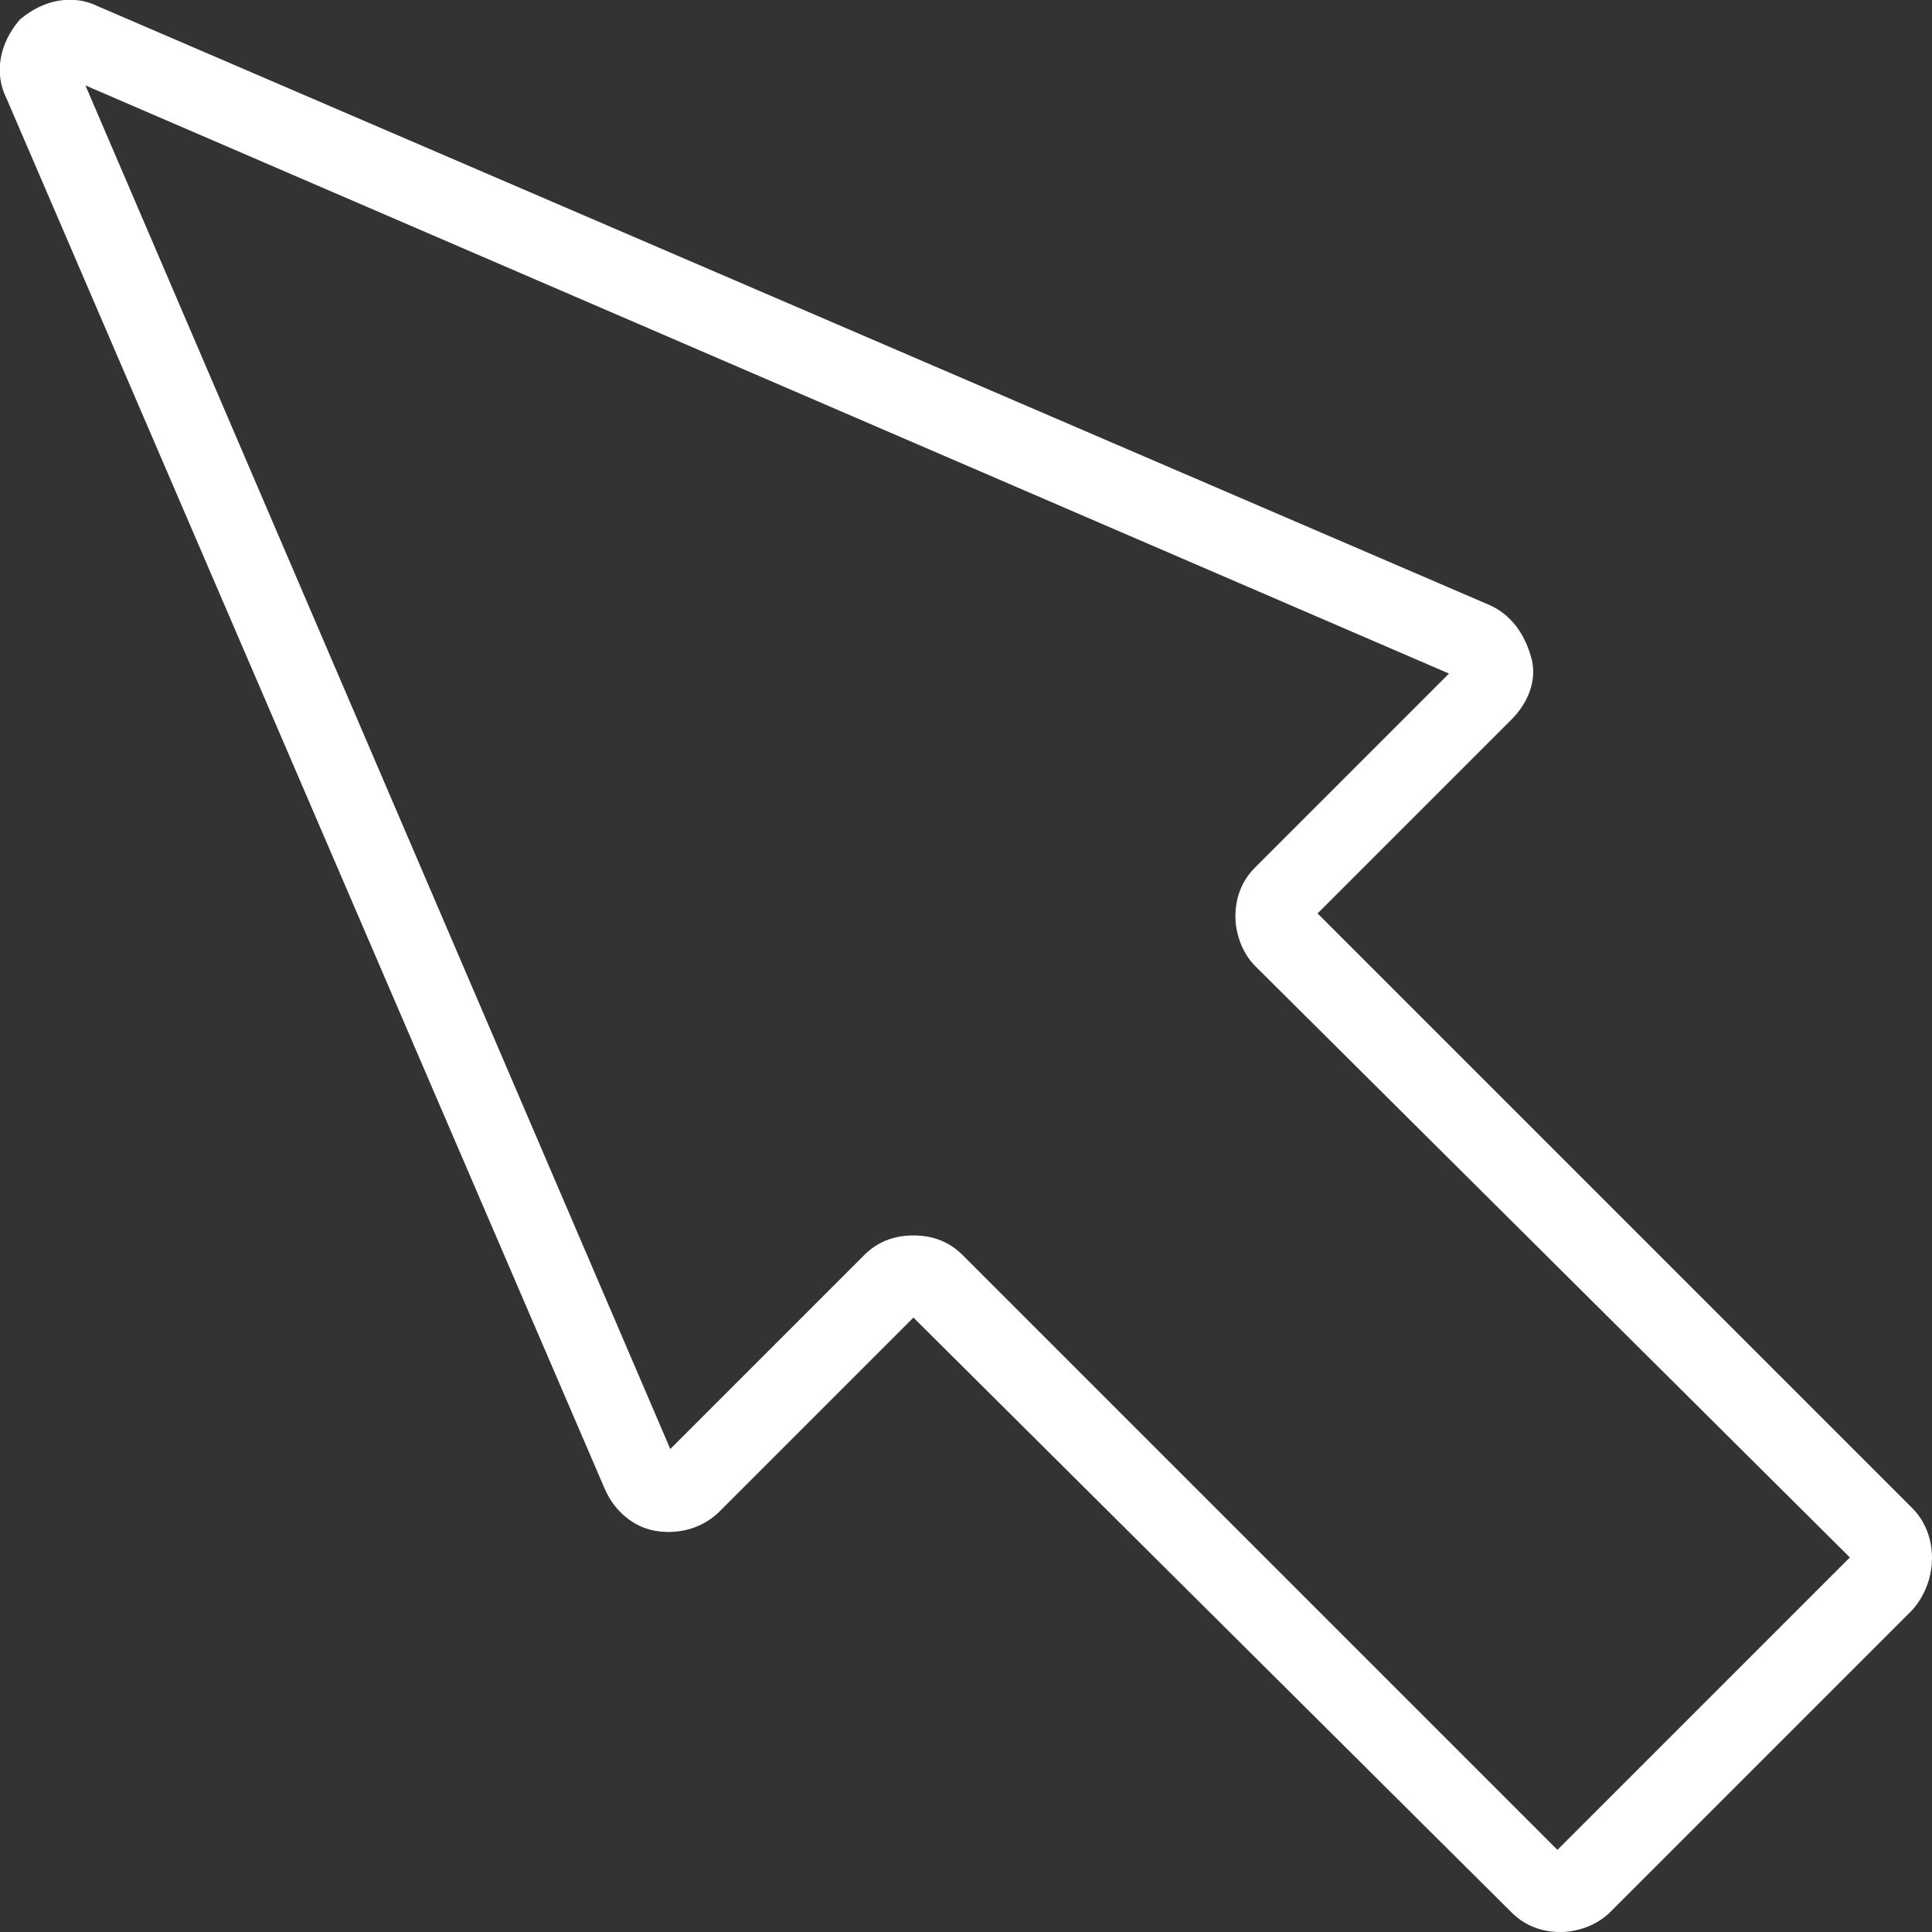 <?xml version="1.0" encoding="utf-8"?>
<!-- Generator: Adobe Illustrator 21.0.0, SVG Export Plug-In . SVG Version: 6.00 Build 0)  -->
<svg version="1.1" xmlns="http://www.w3.org/2000/svg" xmlns:xlink="http://www.w3.org/1999/xlink" x="0px" y="0px"
	 viewBox="0 0 58.8 58.8" style="enable-background:new 0 0 58.8 58.8;" xml:space="preserve">
<rect x="0" y="0" width="58.8" height="58.8" fill="#333333" stroke="none"/>
<style type="text/css">
	.st0{fill:#FFFFFF;}
</style>
<g id="Capa_1">
</g>
<g id="Modo_de_aislamiento">
	<path class="st0" d="M44.4,20.6 M27.8,37.6c0.6,0,1.1,0.2,1.5,0.6l18.1,18.1l8.9-8.9L38.2,29.4c-0.4-0.4-0.6-1-0.6-1.5
		c0-0.6,0.2-1.1,0.6-1.5l5.9-5.9L2.6,2.6l17.8,41.5l5.9-5.9C26.7,37.8,27.2,37.6,27.8,37.6 M47.5,58.8L47.5,58.8
		c-0.6,0-1.1-0.2-1.5-0.6L27.8,40.1L21.9,46c-0.5,0.5-1.2,0.7-1.9,0.6c-0.7-0.1-1.3-0.6-1.6-1.3L0.2,3C-0.2,2.2,0,1.3,0.6,0.6
		C1.3,0,2.2-0.2,3,0.2l42.3,18.2c0.7,0.3,1.1,0.9,1.3,1.6s-0.1,1.4-0.6,1.9l-5.9,5.9l18.1,18.1c0.8,0.8,0.8,2.2,0,3.1L49,58.2
		C48.6,58.6,48,58.8,47.5,58.8"/>
</g>
</svg>
